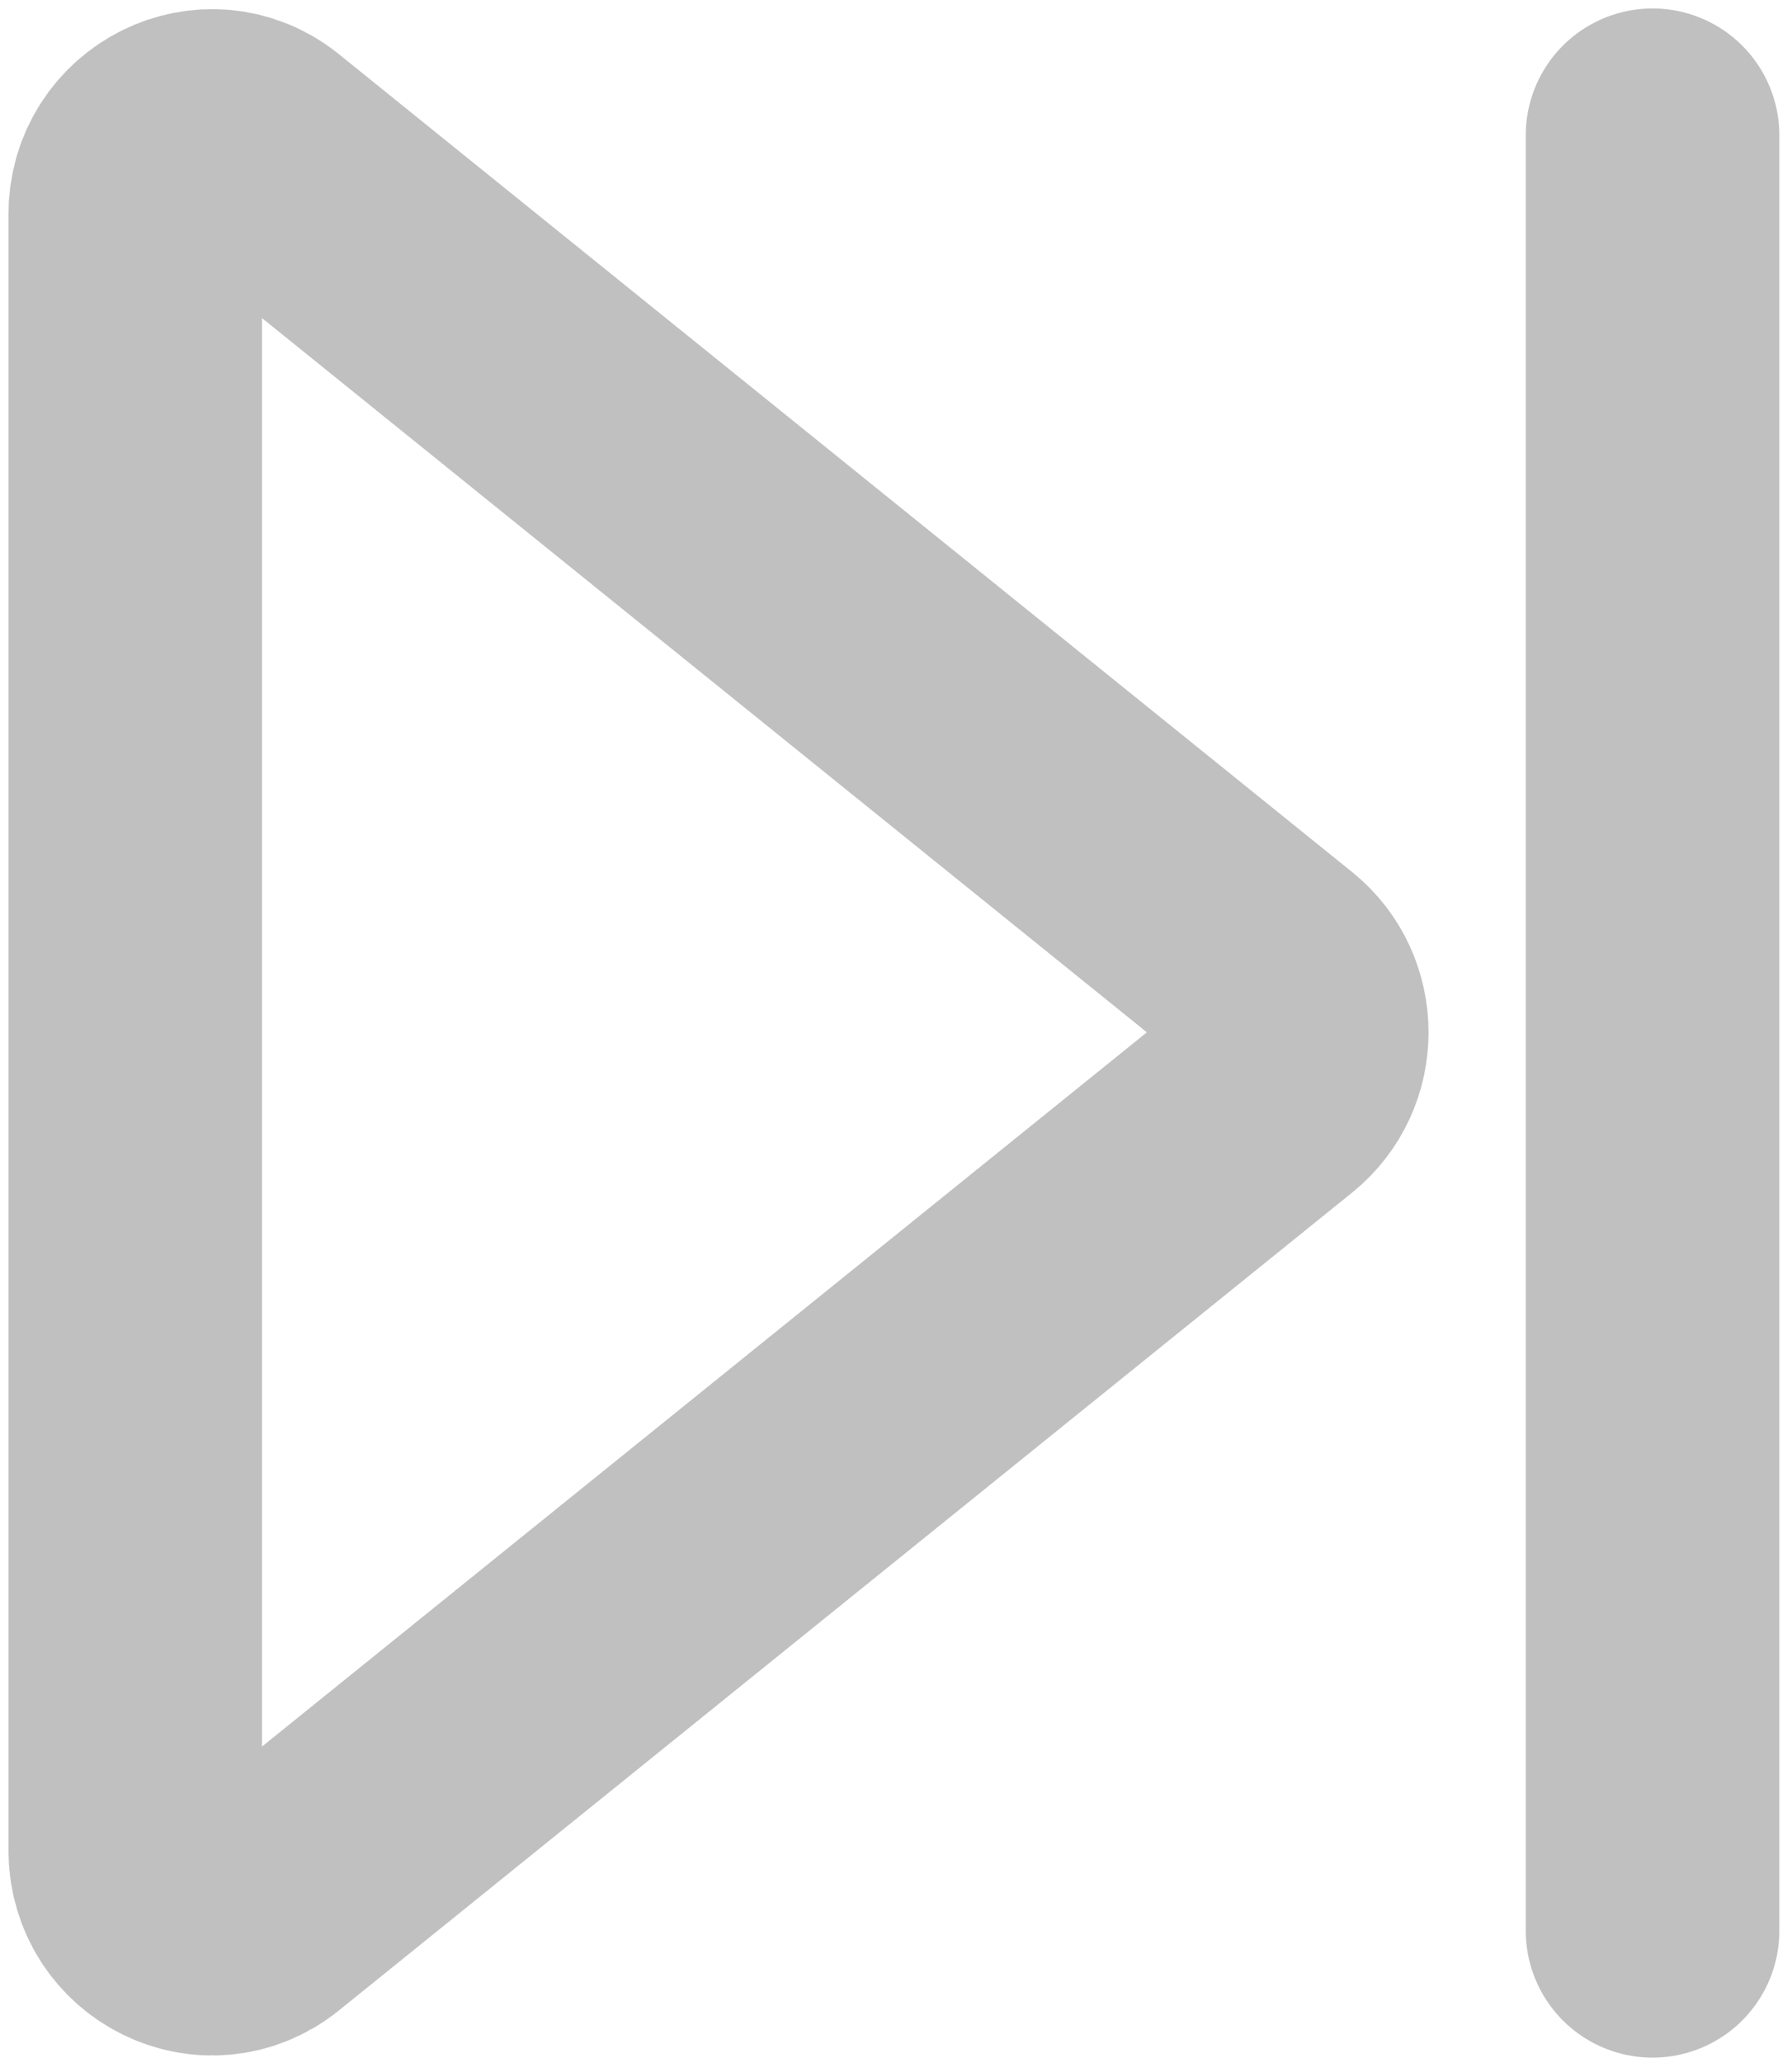 <svg width="106" height="122" viewBox="0 0 106 122" fill="none" xmlns="http://www.w3.org/2000/svg">
<path d="M97.751 8L97.751 114.167" stroke="#C0C0C0" stroke-width="15" stroke-linecap="round" stroke-linejoin="round"/>
<path d="M15.343 9.046C12.37 6.648 8 8.812 8 12.683L8 109.399C8 113.27 12.37 115.434 15.343 113.036L75.275 64.678C77.575 62.823 77.575 59.259 75.275 57.404L15.343 9.046Z" stroke="#C0C0C0" stroke-width="15" stroke-linecap="round" stroke-linejoin="round"/>
</svg>
